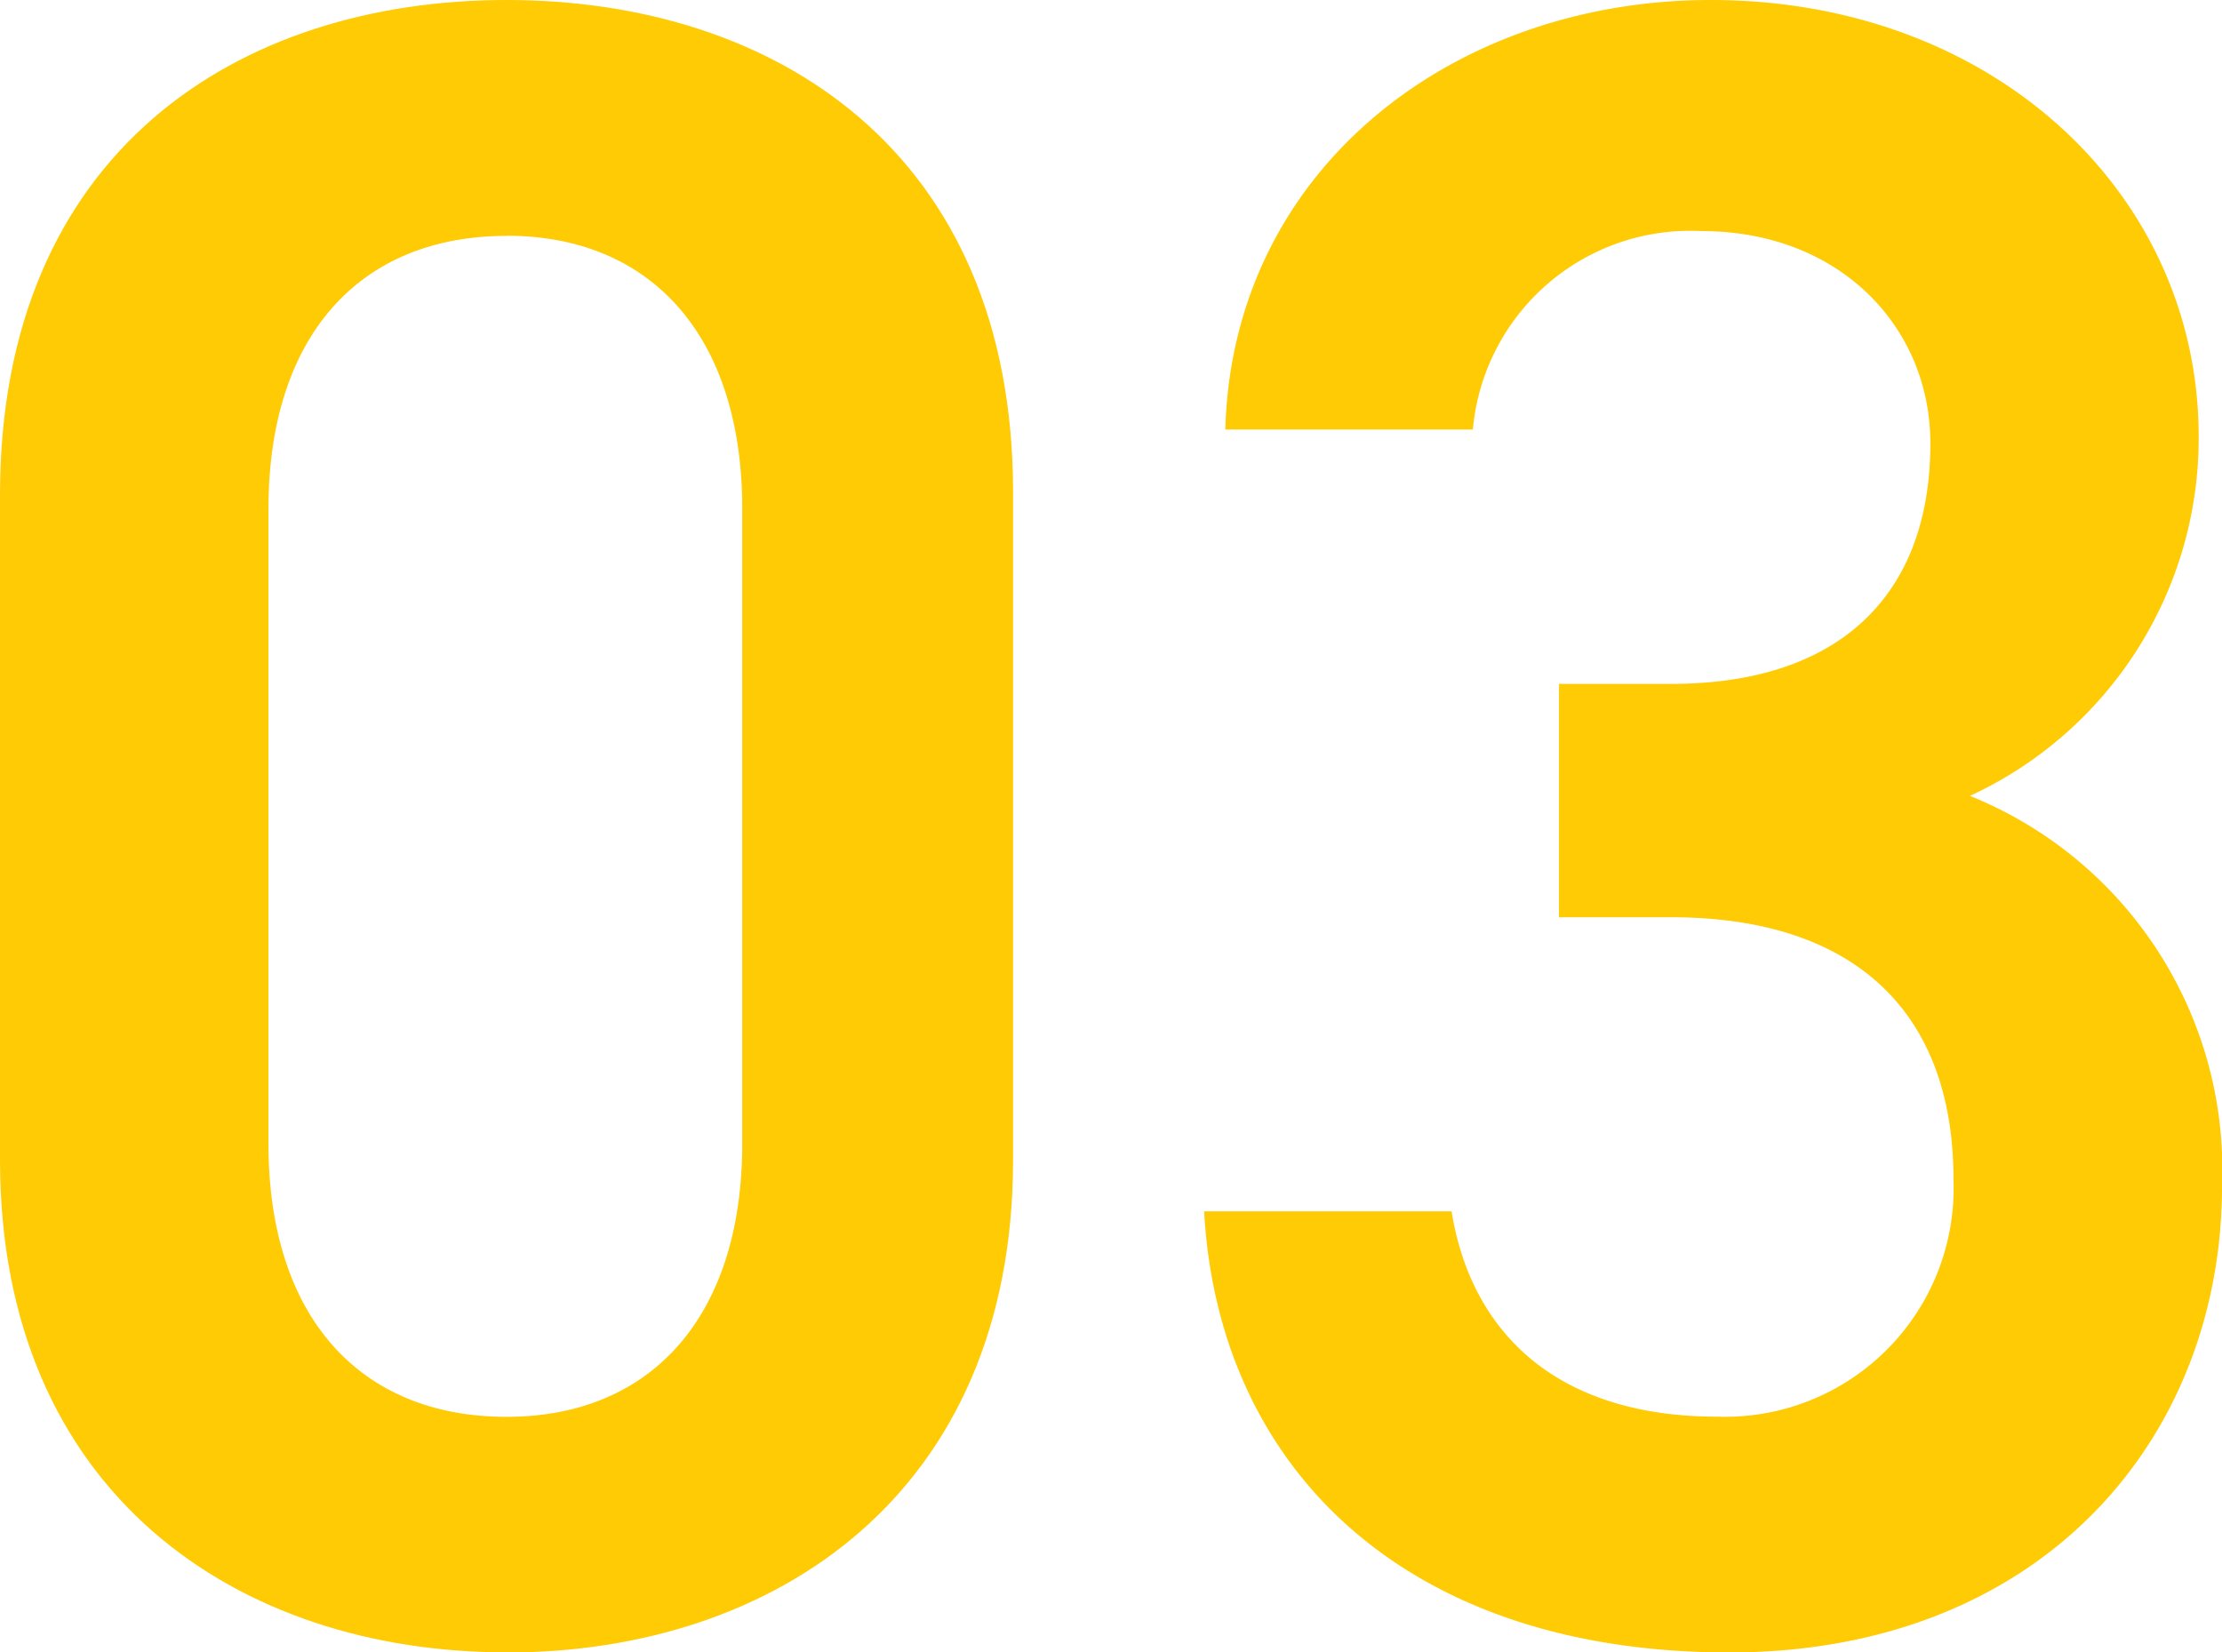 <svg xmlns="http://www.w3.org/2000/svg" width="71.257" height="53" viewBox="0 0 71.257 53">
  <g id="グループ_4337" data-name="グループ 4337" transform="translate(-244.956 -4365.546)">
    <path id="パス_18428" data-name="パス 18428" d="M98.591,69.433c-8.609,0-16.244-5.09-16.244-15.8V32.306c0-11,7.635-15.871,16.244-15.871s16.244,4.867,16.244,15.794V53.638c0,10.706-7.635,15.8-16.244,15.8m0-45.437c-4.716,0-7.635,3.218-7.635,8.758v20.36c0,5.54,2.919,8.76,7.635,8.76,4.642,0,7.559-3.22,7.559-8.76V32.754c0-5.54-2.917-8.758-7.559-8.758" transform="translate(162.609 4349.111)" fill="#fecb04"/>
    <path id="パス_18429" data-name="パス 18429" d="M112.6,38.37H116.2c5.391,0,8.31-2.846,8.31-7.713,0-3.742-2.919-6.81-7.336-6.81a7,7,0,0,0-7.336,6.364H101.9c.223-8.31,7.261-13.776,15.568-13.776,9.059,0,15.646,6.213,15.646,14a12.634,12.634,0,0,1-7.336,11.528,12.921,12.921,0,0,1,8.085,12.5c0,8.161-5.839,14.973-15.8,14.973-10.481,0-16.393-5.988-16.843-14.147h7.936c.6,3.742,3.218,6.585,8.533,6.585a7.332,7.332,0,0,0,7.561-7.635c0-5.241-3.069-8.384-9.059-8.384H112.6Z" transform="translate(182.351 4349.111)" fill="#fecb04"/>
  </g>
</svg>
